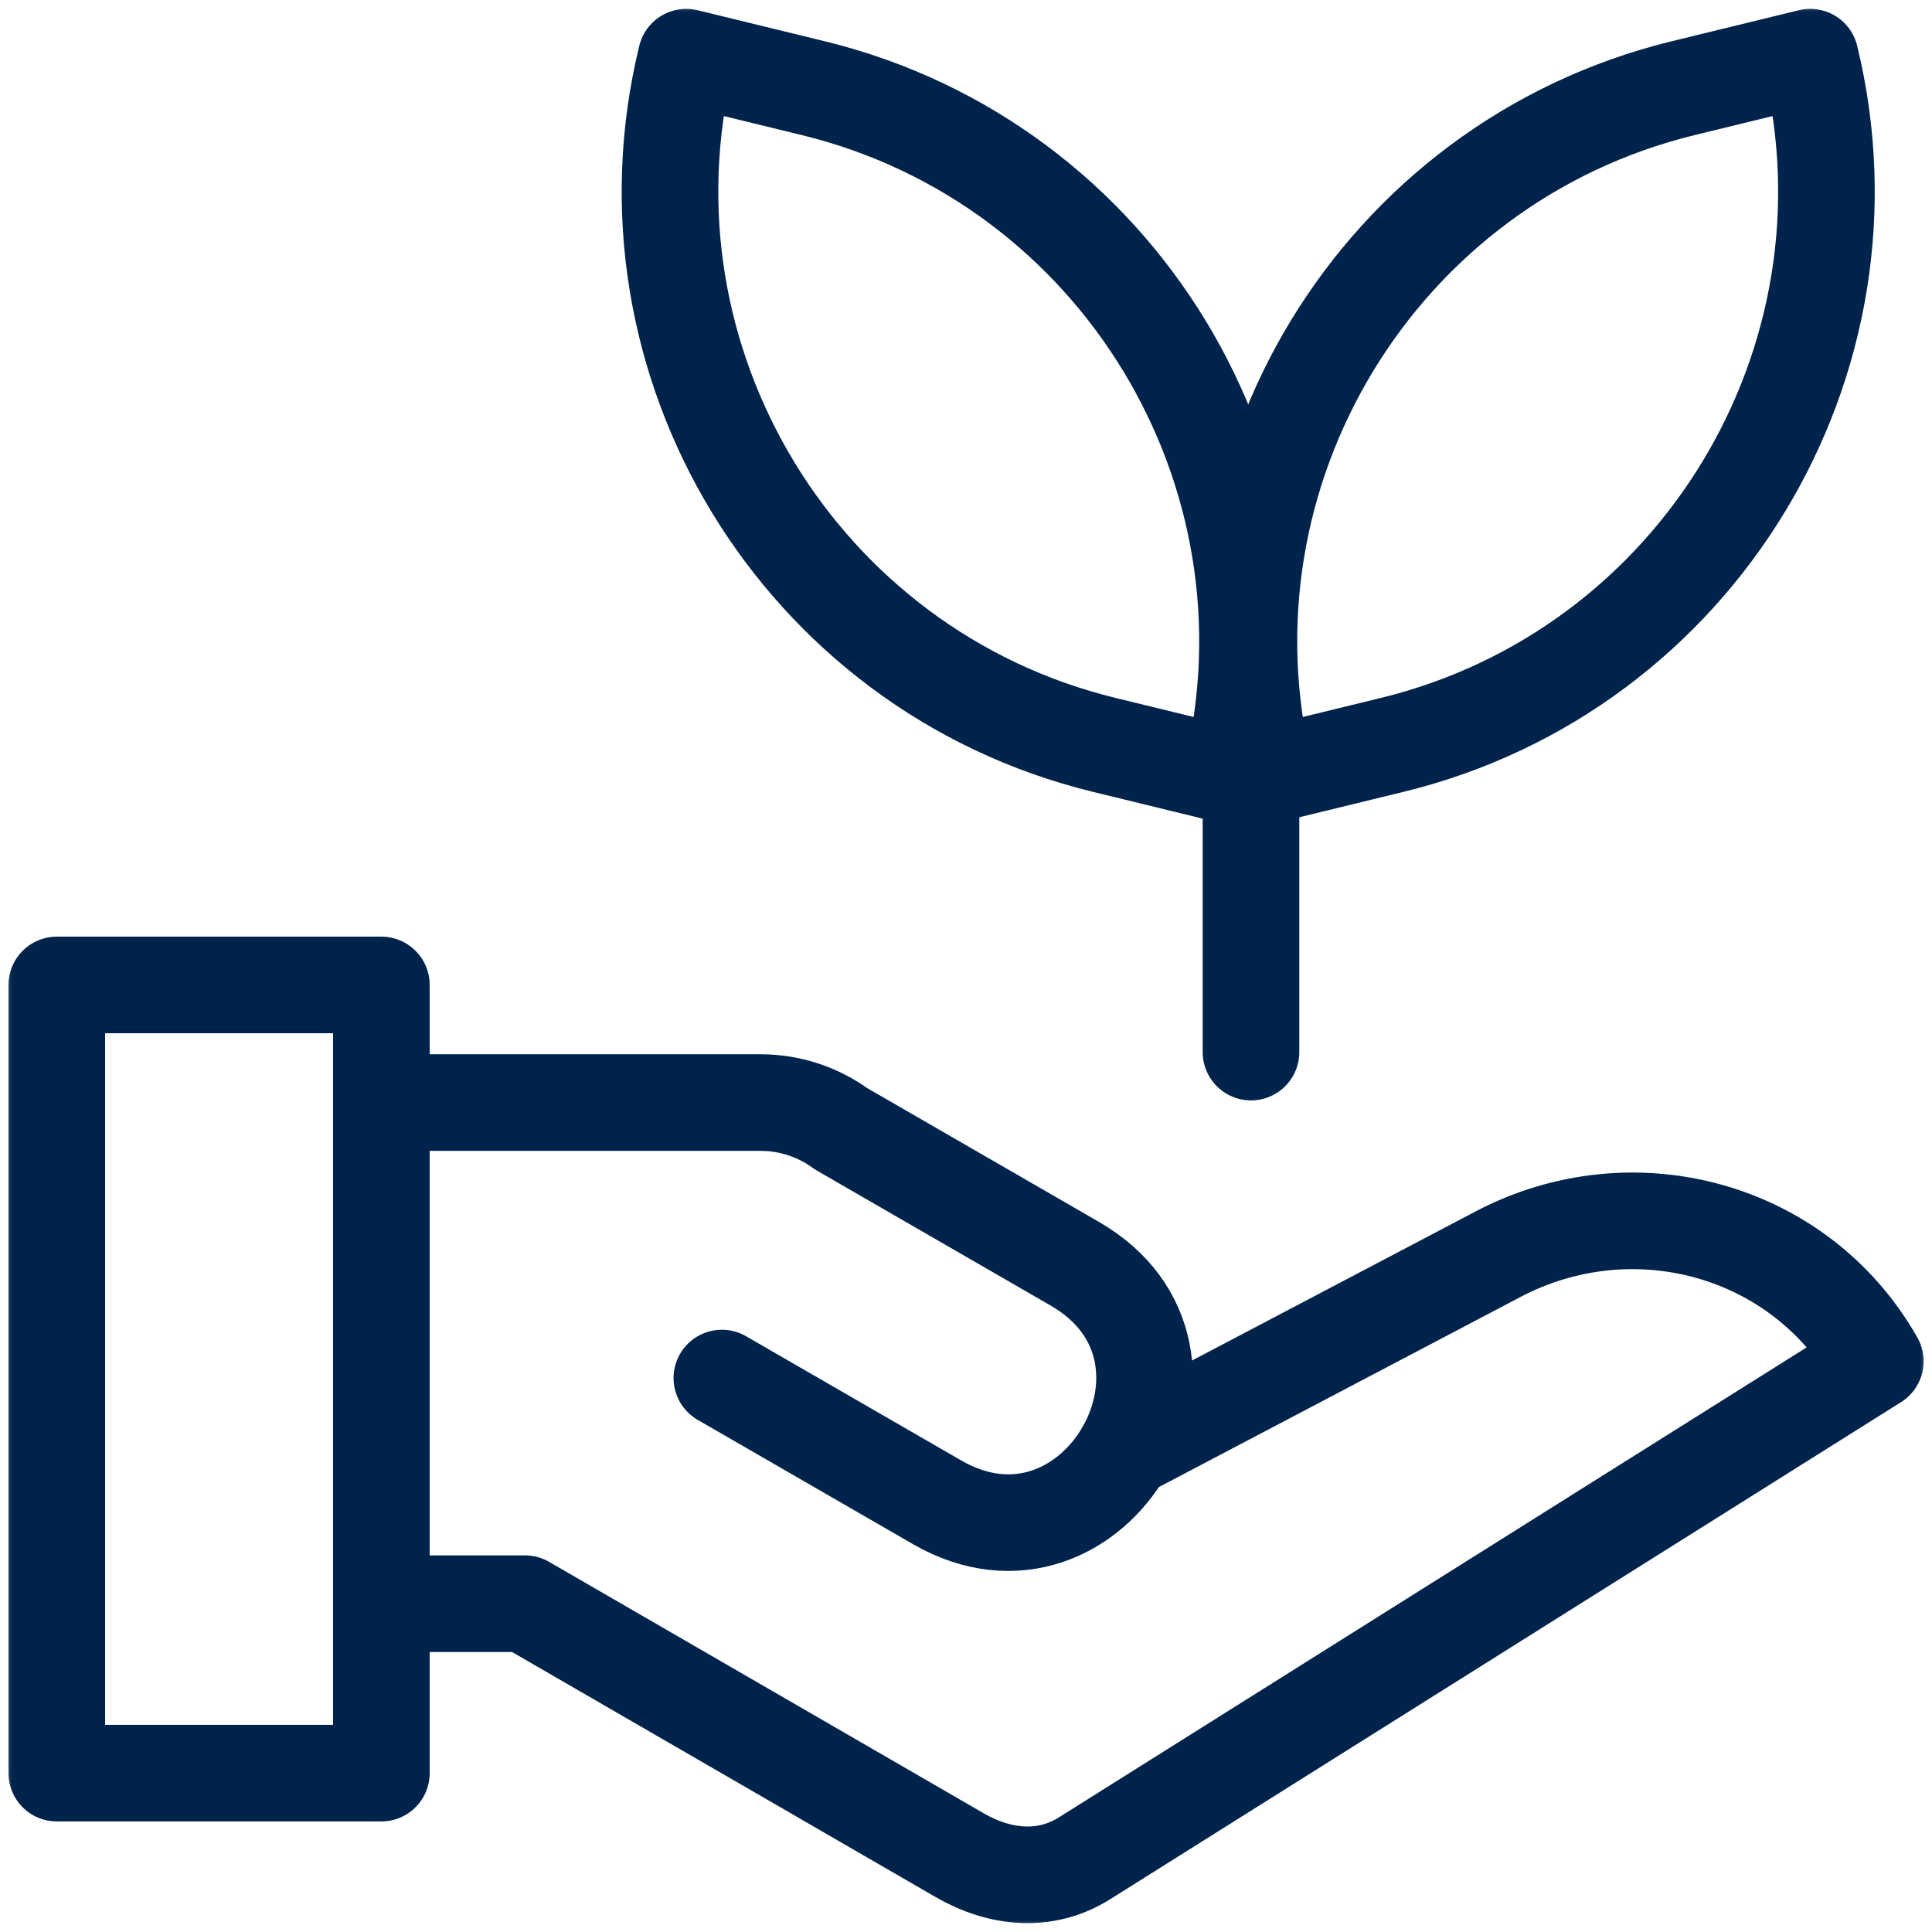 <svg xmlns="http://www.w3.org/2000/svg" width="80" height="80" viewBox="0 0 80 80" fill="none"><g clip-path="url(#clip0_8_66)"><mask id="mask0_8_66" style="mask-type:luminance" maskUnits="userSpaceOnUse" x="0" y="0" width="80" height="80"><path d="M0 7.62939e-06H80V80H0V7.62939e-06Z" fill="white"></path></mask><g mask="url(#mask0_8_66)"><path d="M46.575 60.059L62.03 51.934C67.59 49.011 74.467 50.85 77.607 56.289L77.653 56.367L44.908 76.948C43.28 77.972 41.396 77.779 39.732 76.816L21.737 66.405H15.793" stroke="#00234B" stroke-width="4" stroke-miterlimit="22.926" stroke-linecap="round" stroke-linejoin="round"></path><path d="M16.961 45.655H31.492C32.737 45.655 33.893 46.06 34.833 46.744L44.504 52.328C51.039 56.1 45.336 65.978 38.801 62.206L29.891 57.062" stroke="#00234B" stroke-width="4" stroke-miterlimit="22.926" stroke-linecap="round" stroke-linejoin="round"></path><path d="M2.352 40.785H15.792V73.421H2.352V40.785Z" stroke="#00234B" stroke-width="4" stroke-miterlimit="22.926" stroke-linecap="round" stroke-linejoin="round"></path><path d="M51.801 29.029V43.565" stroke="#00234B" stroke-width="4" stroke-miterlimit="22.926" stroke-linecap="round" stroke-linejoin="round"></path><path d="M28.415 2.367L33.679 3.652C46.287 6.728 54.061 19.52 50.984 32.128V32.128L45.719 30.843C33.112 27.767 25.338 14.975 28.415 2.367Z" stroke="#00234B" stroke-width="4" stroke-miterlimit="22.926" stroke-linecap="round" stroke-linejoin="round"></path><path d="M74.957 2.367L69.692 3.652C57.085 6.728 49.311 19.52 52.387 32.128V32.128L57.652 30.843C70.26 27.767 78.034 14.975 74.957 2.367Z" stroke="#00234B" stroke-width="4" stroke-miterlimit="22.926" stroke-linecap="round" stroke-linejoin="round"></path></g></g><defs><clipPath id="clip0_8_66"><rect width="80" height="80" fill="white"></rect></clipPath></defs></svg>
